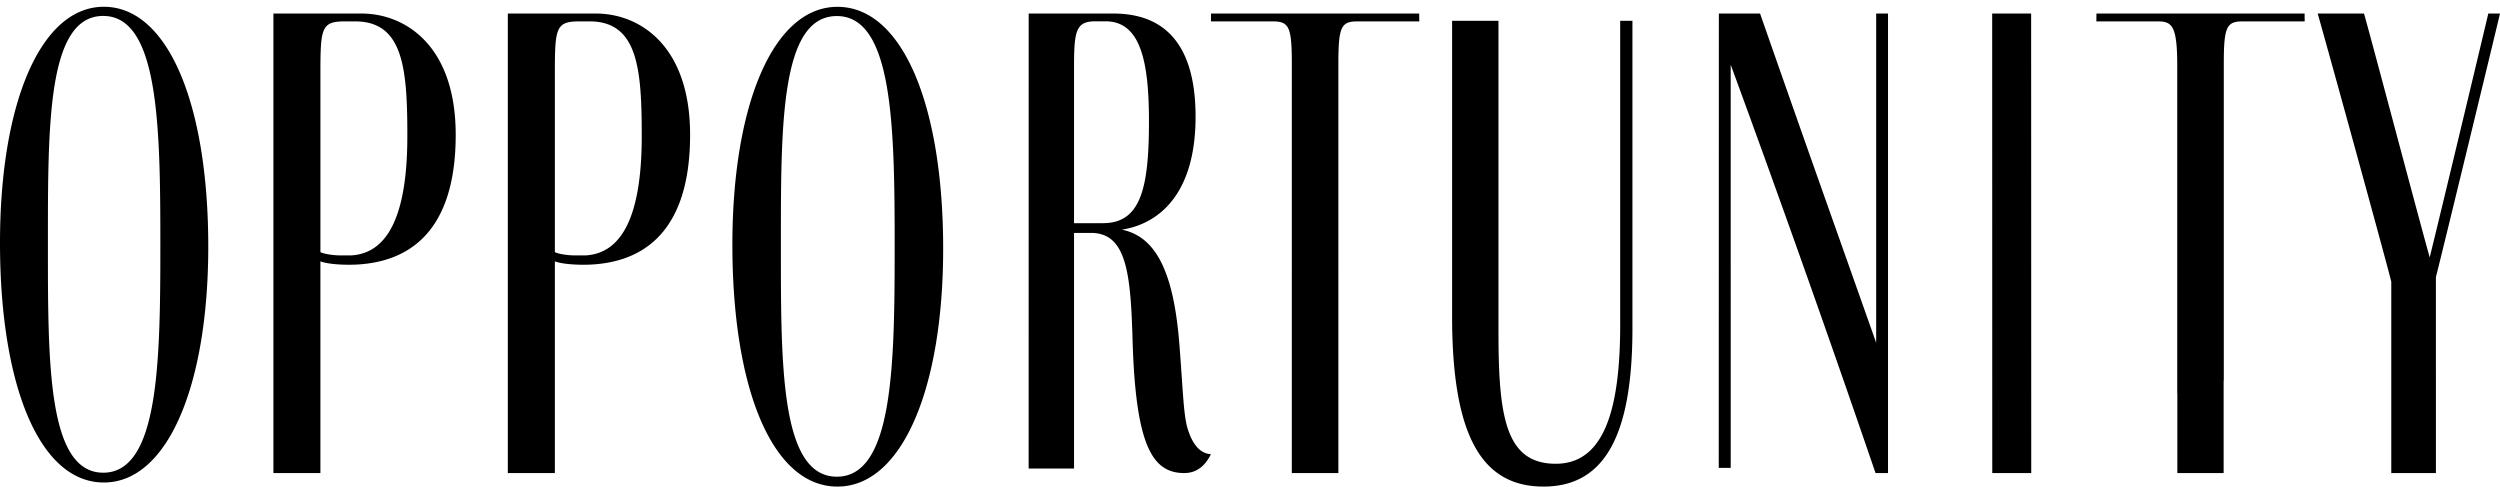 <svg xmlns="http://www.w3.org/2000/svg" width="149" height="29" viewBox="0 0 149 29">
    <g fill="#000" fill-rule="evenodd">
        <path d="M6.151 28.172c-3.332 0-3.295-6.62-3.295-13.67C2.856 7.453 2.819.95 6.151.95c3.296 0 3.406 6.504 3.406 13.553 0 7.01-.073 13.67-3.406 13.67M6.188.404C2.417.404 0 6.167 0 14.464c0 8.49 2.343 14.293 6.188 14.293 3.808 0 6.225-5.803 6.225-14.06 0-8.53-2.417-14.293-6.225-14.293M49.875 28.41c-3.371 0-3.334-6.676-3.334-13.785S46.504.957 49.875.957c3.336 0 3.447 6.56 3.447 13.668 0 7.07-.074 13.786-3.447 13.786M49.913.407c-3.817 0-6.263 5.813-6.263 14.179C43.65 23.148 46.021 29 49.913 29c3.854 0 6.3-5.852 6.3-14.179 0-8.601-2.446-14.414-6.3-14.414M72.177.806l-.005.47h3.426l.24-.002h.037l.064.002h.015c.891.022 1.039.413 1.039 2.538v.078l-.002 24.302h2.776V3.814c0-2.108.145-2.51 1.018-2.537v-.001h.036l.063-.002h.039c.082 0 .16 0 .239.002h3.427l-.006-.47H72.177zM34.9 15.223h-.623c-.429 0-.974-.079-1.207-.195V4.947c0-3.243-.04-3.673 1.479-3.673h.584c2.882 0 3.115 2.814 3.115 6.838 0 4.884-1.246 6.993-3.348 7.11M35.522.807h-5.256v27.388h2.804v-12.62c.272.118 1.05.235 2.102.196 2.53-.118 5.958-1.329 5.958-7.736 0-5.353-3.037-7.228-5.608-7.228M20.928 15.223h-.624c-.429 0-.974-.079-1.207-.195V4.947c0-3.243-.04-3.673 1.48-3.673h.584c2.883 0 3.117 2.814 3.117 6.838 0 4.884-1.246 6.993-3.35 7.11M21.55.807h-5.254v27.388h2.8v-12.62c.272.118 1.051.235 2.103.196 2.532-.118 5.961-1.329 5.961-7.736 0-5.353-3.039-7.228-5.61-7.228M96.564 19.32c0 4.82-.845 8.32-3.839 8.32-2.994 0-3.416-2.8-3.416-7.854V1.24h-2.764v17.613c0 7.192 1.804 10.147 5.45 10.147 3.609 0 5.298-2.994 5.298-9.409V1.241h-.73v18.078zM111.82 20.43C109.513 13.9 107.392 7.952 104.9.806h-2.456l-.007 27.08h.713V3.857c2.866 7.803 5.842 16.185 8.632 24.336h.744V.806h-.706V20.43zM118.734.806l.005 27.388h2.323L121.056.806zM124.948.806l-.005.469h3.665c.848 0 1.155.273 1.155 2.617v19.572h.007v4.73h2.759V22.68h.009V3.814c0-2.074.14-2.497.974-2.536v-.003h3.847l-.005-.47h-12.406zM144.81 15.34c-.57-2.011-3.368-12.601-3.915-14.534h-2.76c.826 2.922 4.008 14.47 4.385 15.98v11.408h2.66V16.512c.47-1.833 3.568-14.633 3.82-15.706h-.697c-.514 2.184-2.876 12.04-3.493 14.534M65.738 13.301h-1.726V4.133c0-2.244.075-2.863 1.276-2.863h.6c2.065 0 2.59 2.321 2.59 5.957 0 3.985-.487 6.074-2.74 6.074m5.157 12.573a3.978 3.978 0 0 1-.232-.87c-.15-.877-.2-2.35-.383-4.624-.338-4.023-1.314-6.267-3.416-6.692 2.215-.348 4.392-2.128 4.392-6.731 0-5.223-2.703-6.151-4.917-6.151h-5.03l-.002 27.118h2.706l-.001-14.042h1.014c2.102 0 2.364 2.36 2.476 6.421.188 6.228 1.164 7.891 3.079 7.891.74 0 1.247-.426 1.59-1.126-.69-.032-1.076-.678-1.276-1.194"/>
    </g>
</svg>
